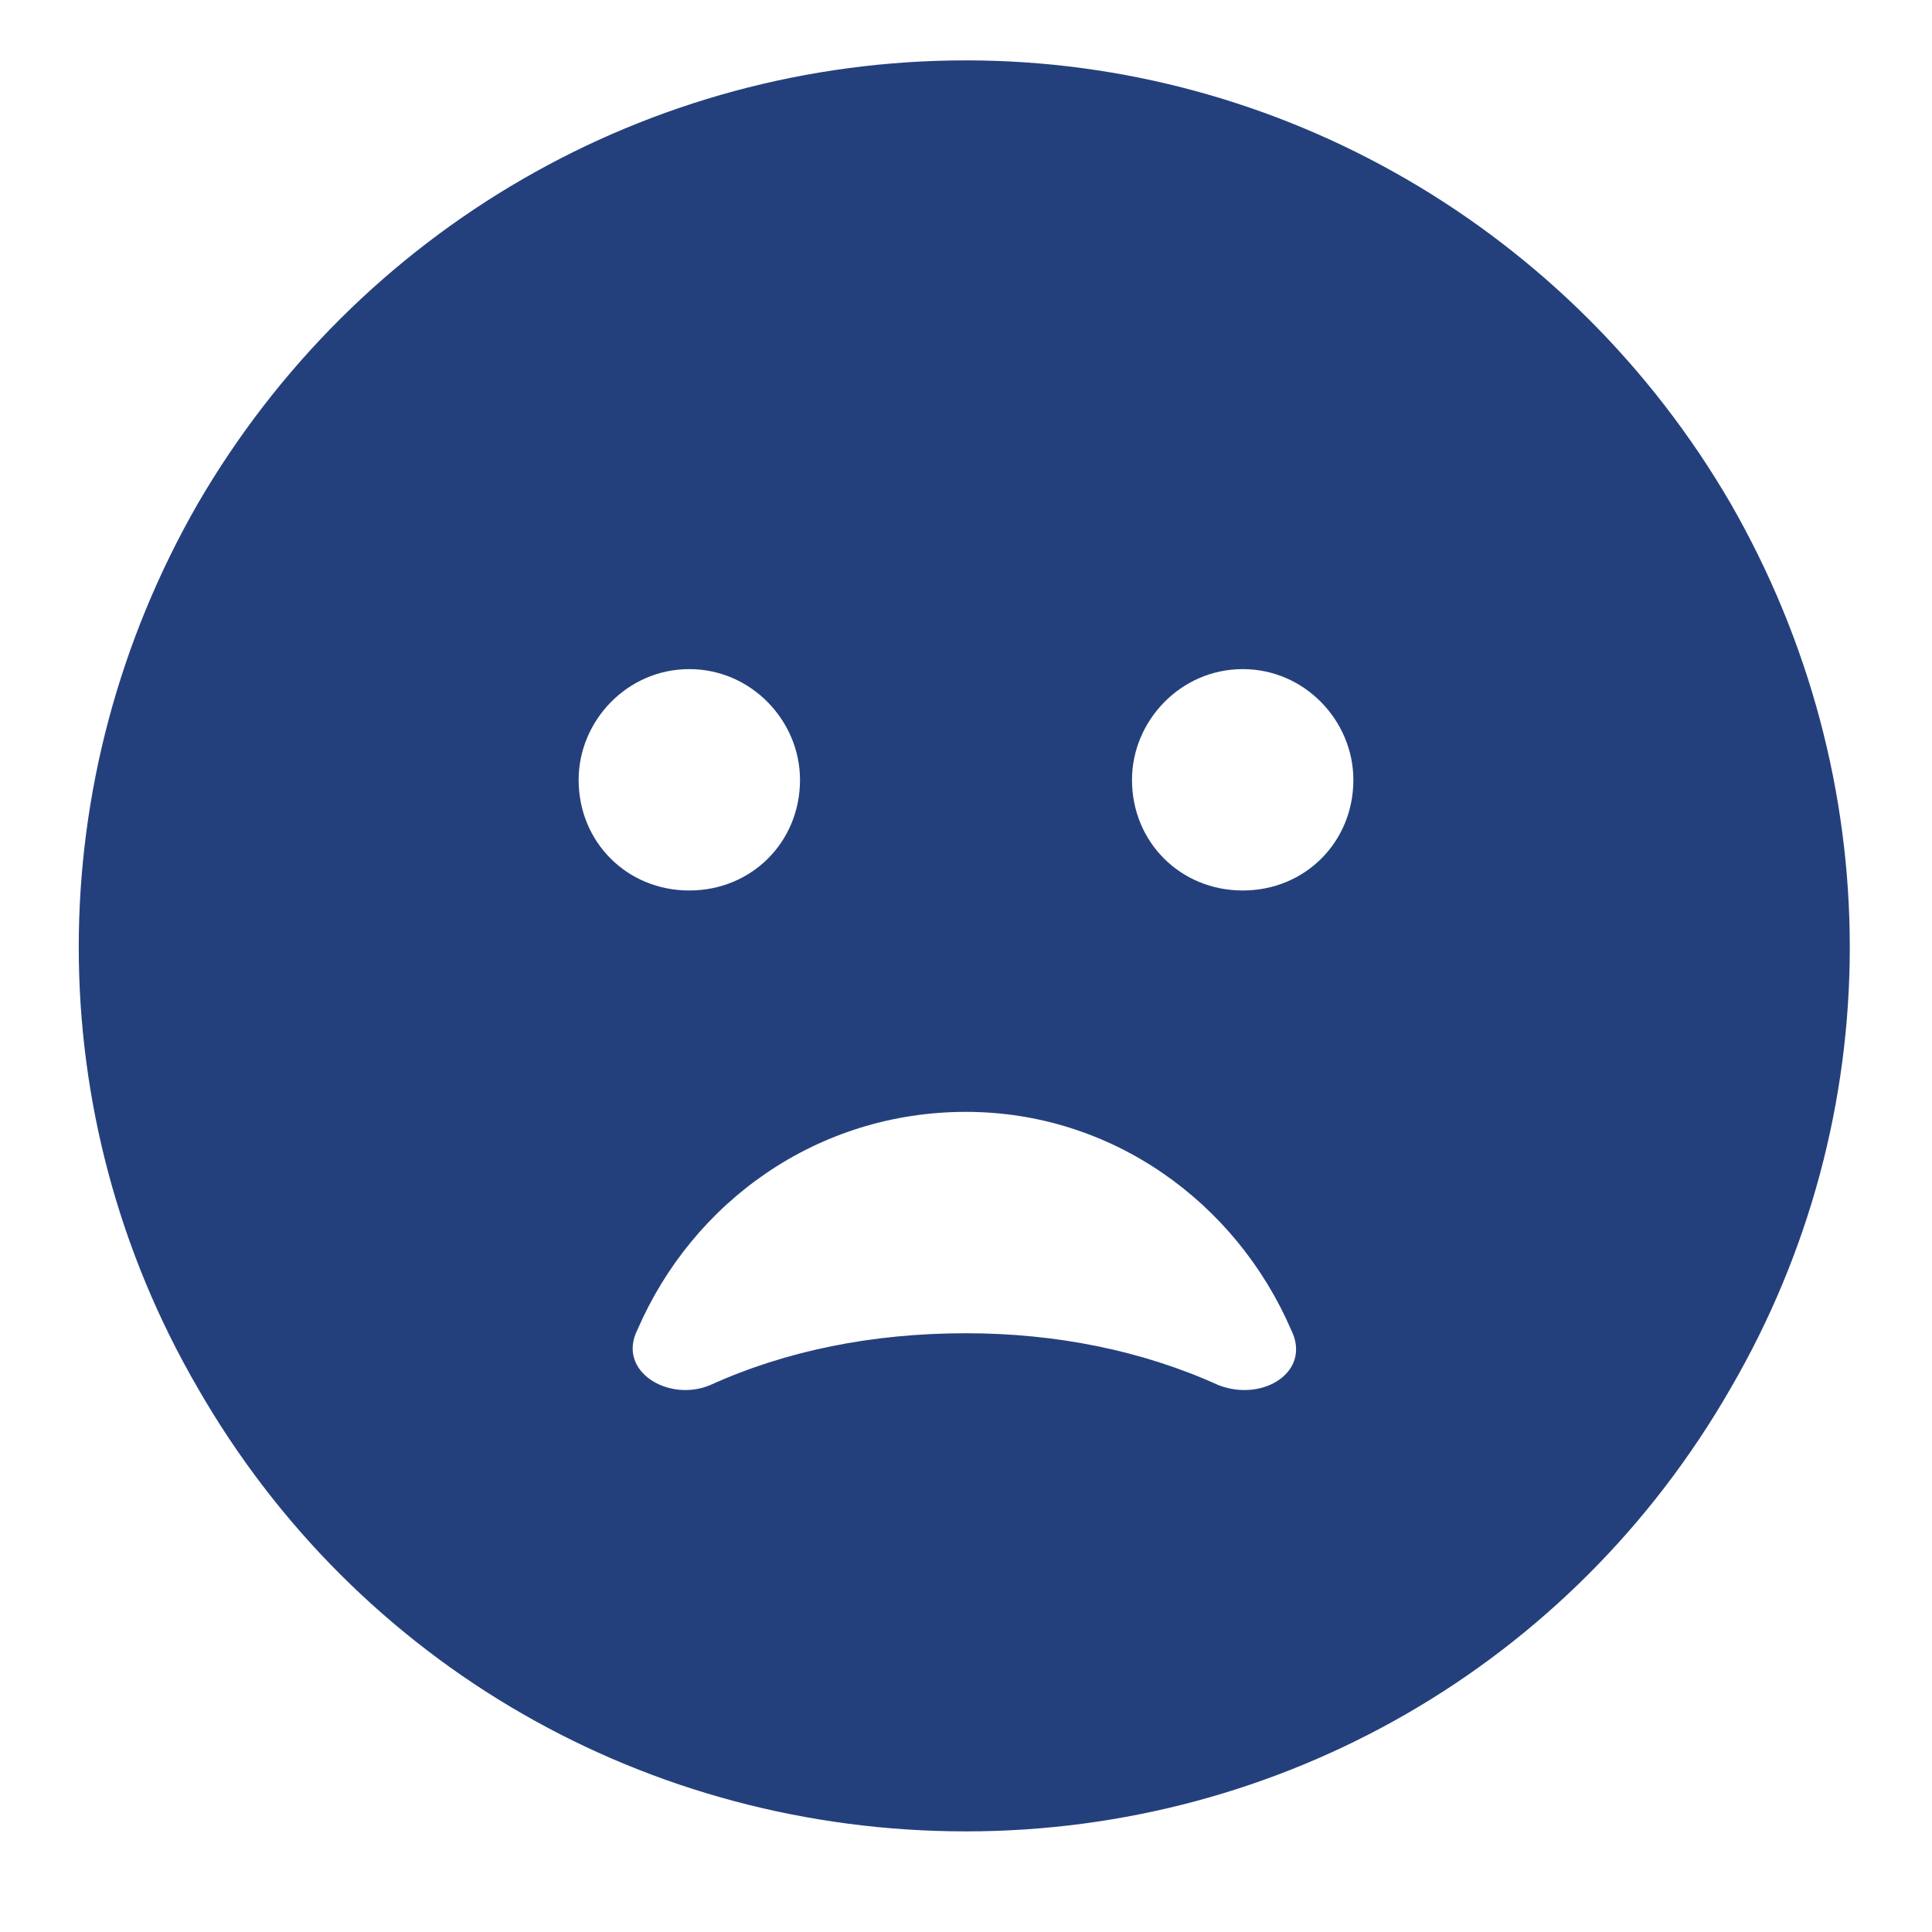 <svg width="24" height="24" viewBox="0 0 24 24" fill="none" xmlns="http://www.w3.org/2000/svg">
<path d="M12 22.75C8.047 22.75 4.438 20.688 2.461 17.25C0.484 13.855 0.484 9.688 2.461 6.25C4.438 2.855 8.047 0.75 12 0.75C15.91 0.75 19.52 2.855 21.496 6.25C23.473 9.688 23.473 13.855 21.496 17.25C19.52 20.688 15.91 22.75 12 22.75ZM8.562 8.312C7.789 8.312 7.188 8.957 7.188 9.688C7.188 10.461 7.789 11.062 8.562 11.062C9.336 11.062 9.938 10.461 9.938 9.688C9.938 8.957 9.336 8.312 8.562 8.312ZM14.062 9.688C14.062 10.461 14.664 11.062 15.438 11.062C16.211 11.062 16.812 10.461 16.812 9.688C16.812 8.957 16.211 8.312 15.438 8.312C14.664 8.312 14.062 8.957 14.062 9.688ZM8.82 17.207C9.766 16.777 10.84 16.562 12 16.562C13.117 16.562 14.191 16.777 15.137 17.207C15.695 17.422 16.297 17.035 16.039 16.52C15.352 14.93 13.805 13.812 12 13.812C10.152 13.812 8.605 14.93 7.918 16.52C7.66 17.035 8.305 17.422 8.82 17.207Z" fill="#24407C"/>
</svg>

